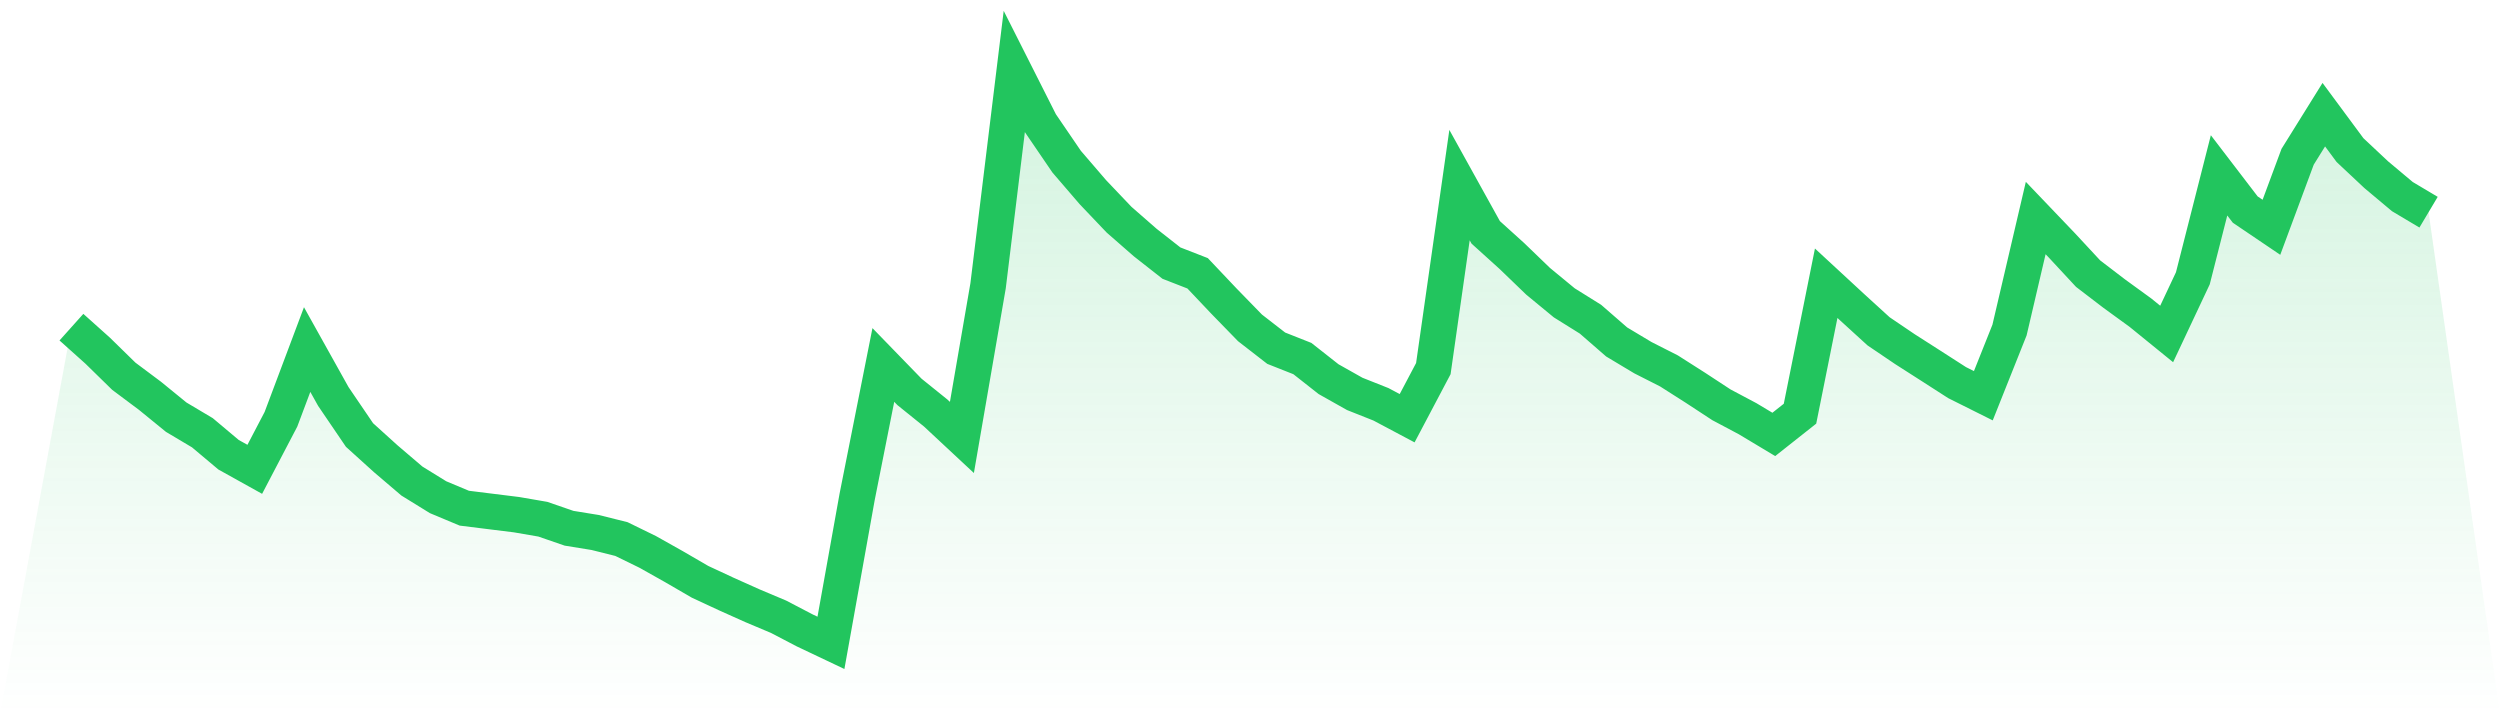 <svg viewBox="0 0 140 40" xmlns="http://www.w3.org/2000/svg">
<defs>
<linearGradient id="gradient" x1="0" x2="0" y1="0" y2="1">
<stop offset="0%" stop-color="#22c55e" stop-opacity="0.2"/>
<stop offset="100%" stop-color="#22c55e" stop-opacity="0"/>
</linearGradient>
</defs>
<path d="M4,18.321 L4,18.321 L5.467,19.635 L6.933,21.069 L8.4,22.166 L9.867,23.362 L11.333,24.234 L12.8,25.466 L14.267,26.282 L15.733,23.48 L17.2,19.575 L18.667,22.205 L20.133,24.361 L21.6,25.688 L23.067,26.939 L24.533,27.844 L26,28.458 L27.467,28.641 L28.933,28.823 L30.4,29.076 L31.867,29.582 L33.333,29.82 L34.8,30.187 L36.267,30.904 L37.733,31.728 L39.2,32.58 L40.667,33.263 L42.133,33.92 L43.6,34.538 L45.067,35.304 L46.533,36 L48,27.823 L49.467,20.438 L50.933,21.948 L52.4,23.13 L53.867,24.497 L55.333,16.002 L56.8,4 L58.267,6.906 L59.733,9.054 L61.2,10.76 L62.667,12.302 L64.133,13.583 L65.6,14.734 L67.067,15.305 L68.533,16.854 L70,18.361 L71.467,19.499 L72.933,20.079 L74.4,21.233 L75.867,22.059 L77.333,22.641 L78.8,23.42 L80.267,20.642 L81.733,10.365 L83.2,13.012 L84.667,14.338 L86.133,15.751 L87.6,16.96 L89.067,17.875 L90.533,19.15 L92,20.029 L93.467,20.774 L94.933,21.708 L96.4,22.669 L97.867,23.448 L99.333,24.327 L100.8,23.167 L102.267,15.861 L103.733,17.216 L105.2,18.554 L106.667,19.547 L108.133,20.485 L109.6,21.428 L111.067,22.161 L112.533,18.483 L114,12.209 L115.467,13.744 L116.933,15.323 L118.4,16.445 L119.867,17.511 L121.333,18.702 L122.8,15.584 L124.267,9.82 L125.733,11.736 L127.2,12.728 L128.667,8.778 L130.133,6.422 L131.6,8.405 L133.067,9.781 L134.533,11.01 L136,11.883 L140,40 L0,40 z" fill="url(#gradient)"/>
<path d="M4,18.321 L4,18.321 L5.467,19.635 L6.933,21.069 L8.4,22.166 L9.867,23.362 L11.333,24.234 L12.8,25.466 L14.267,26.282 L15.733,23.48 L17.2,19.575 L18.667,22.205 L20.133,24.361 L21.6,25.688 L23.067,26.939 L24.533,27.844 L26,28.458 L27.467,28.641 L28.933,28.823 L30.4,29.076 L31.867,29.582 L33.333,29.82 L34.8,30.187 L36.267,30.904 L37.733,31.728 L39.2,32.58 L40.667,33.263 L42.133,33.92 L43.6,34.538 L45.067,35.304 L46.533,36 L48,27.823 L49.467,20.438 L50.933,21.948 L52.4,23.13 L53.867,24.497 L55.333,16.002 L56.8,4 L58.267,6.906 L59.733,9.054 L61.2,10.76 L62.667,12.302 L64.133,13.583 L65.6,14.734 L67.067,15.305 L68.533,16.854 L70,18.361 L71.467,19.499 L72.933,20.079 L74.4,21.233 L75.867,22.059 L77.333,22.641 L78.8,23.42 L80.267,20.642 L81.733,10.365 L83.2,13.012 L84.667,14.338 L86.133,15.751 L87.6,16.96 L89.067,17.875 L90.533,19.15 L92,20.029 L93.467,20.774 L94.933,21.708 L96.4,22.669 L97.867,23.448 L99.333,24.327 L100.8,23.167 L102.267,15.861 L103.733,17.216 L105.2,18.554 L106.667,19.547 L108.133,20.485 L109.6,21.428 L111.067,22.161 L112.533,18.483 L114,12.209 L115.467,13.744 L116.933,15.323 L118.4,16.445 L119.867,17.511 L121.333,18.702 L122.8,15.584 L124.267,9.82 L125.733,11.736 L127.2,12.728 L128.667,8.778 L130.133,6.422 L131.6,8.405 L133.067,9.781 L134.533,11.01 L136,11.883" fill="none" stroke="#22c55e" stroke-width="2"/>
</svg>